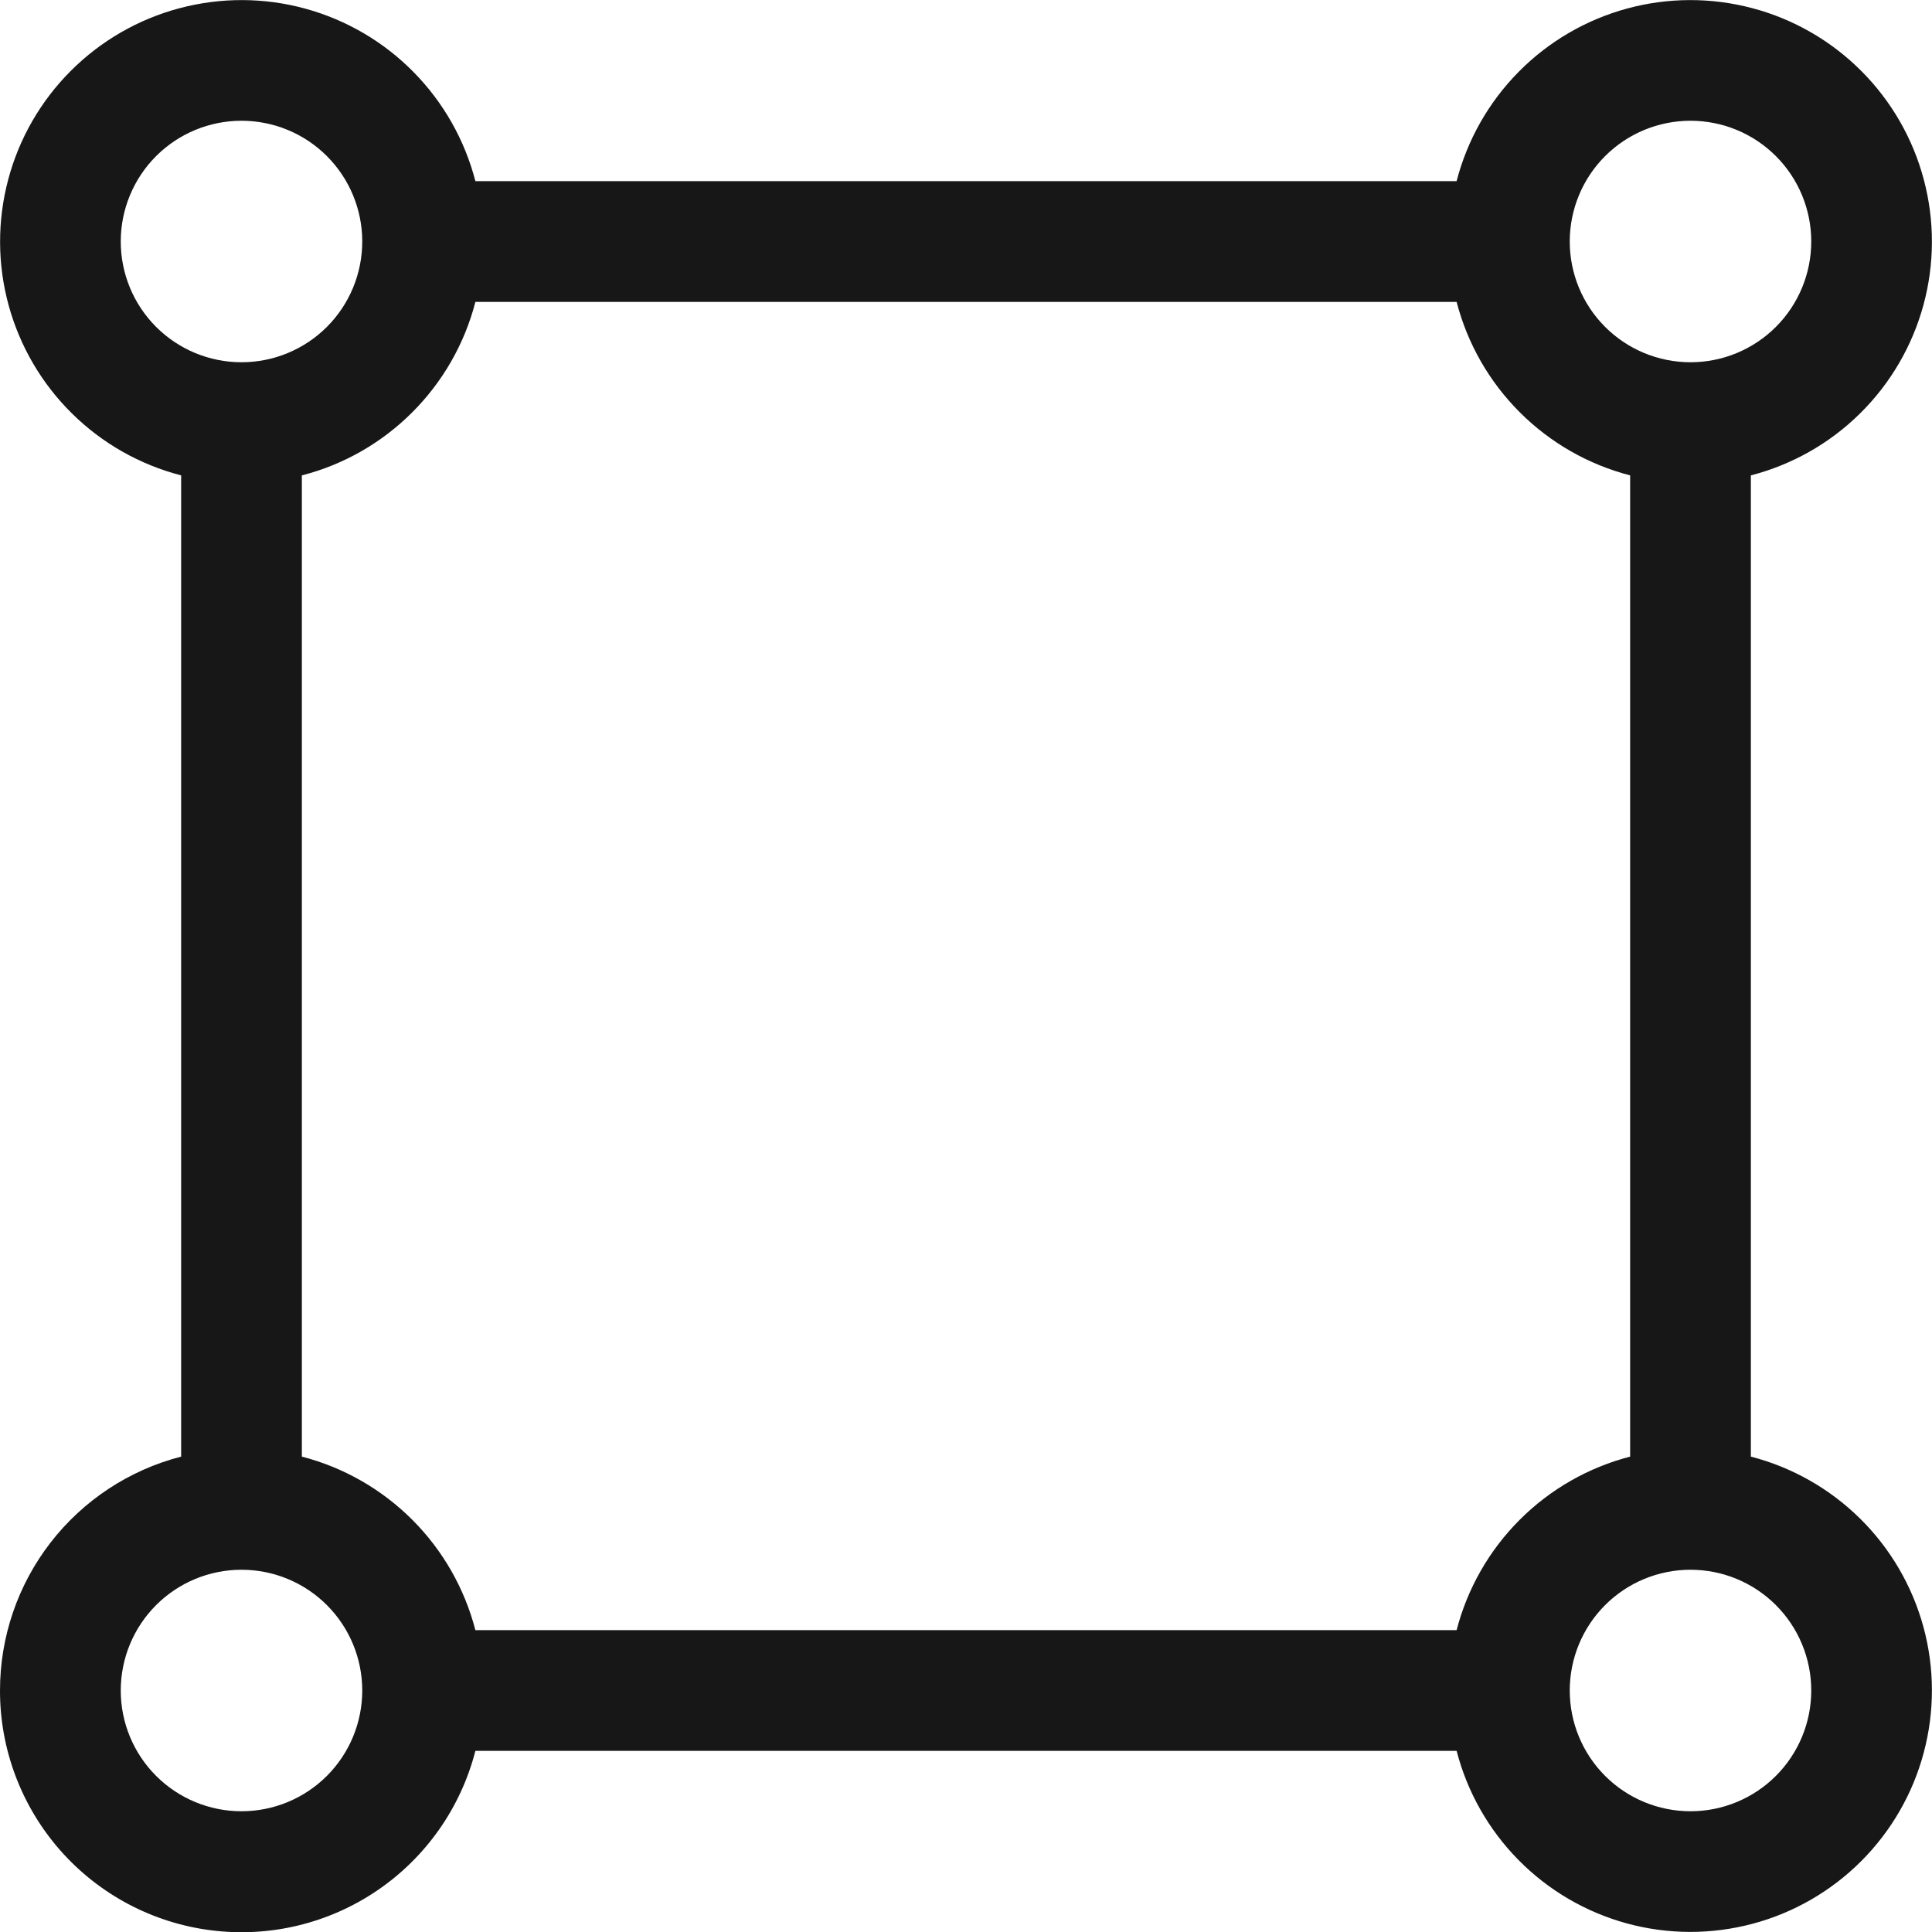 <svg width="50" height="50" viewBox="0 0 50 50" fill="none" xmlns="http://www.w3.org/2000/svg">
<g clip-path="url(#clip0_125_1168)">
<path d="M6.25 46.875C5.421 46.875 4.626 46.546 4.04 45.96C3.454 45.374 3.125 44.579 3.125 43.75C3.125 42.921 3.454 42.126 4.04 41.54C4.626 40.954 5.421 40.625 6.25 40.625C7.079 40.625 7.874 40.954 8.46 41.54C9.046 42.126 9.375 42.921 9.375 43.75C9.375 44.579 9.046 45.374 8.46 45.96C7.874 46.546 7.079 46.875 6.25 46.875ZM3.05575e-06 43.75C-0.002 45.272 0.553 46.743 1.558 47.886C2.564 49.028 3.952 49.765 5.463 49.956C6.973 50.148 8.501 49.782 9.76 48.927C11.02 48.072 11.924 46.787 12.303 45.312H37.697C37.973 46.379 38.526 47.354 39.3 48.138C40.073 48.922 41.041 49.488 42.104 49.778C43.167 50.068 44.287 50.071 45.352 49.788C46.417 49.506 47.388 48.946 48.167 48.167C48.946 47.388 49.506 46.417 49.788 45.352C50.071 44.287 50.068 43.167 49.778 42.104C49.488 41.041 48.922 40.073 48.138 39.3C47.354 38.526 46.379 37.973 45.312 37.697V12.303C46.379 12.027 47.354 11.475 48.138 10.7C48.922 9.927 49.488 8.959 49.778 7.896C50.068 6.833 50.071 5.713 49.788 4.648C49.506 3.583 48.946 2.612 48.167 1.833C47.388 1.054 46.417 0.494 45.352 0.212C44.287 -0.071 43.167 -0.068 42.104 0.222C41.041 0.512 40.073 1.078 39.3 1.862C38.526 2.646 37.973 3.621 37.697 4.688H12.303C12.027 3.621 11.474 2.646 10.7 1.862C9.927 1.078 8.959 0.512 7.896 0.222C6.833 -0.068 5.713 -0.071 4.648 0.212C3.583 0.494 2.612 1.054 1.833 1.833C1.054 2.612 0.494 3.583 0.212 4.648C-0.071 5.713 -0.068 6.833 0.222 7.896C0.512 8.959 1.078 9.927 1.862 10.7C2.646 11.475 3.621 12.027 4.688 12.303V37.697C3.346 38.043 2.157 38.826 1.308 39.922C0.46 41.017 -0 42.364 3.05575e-06 43.75ZM7.812 37.697V12.303C10.009 11.741 11.738 10.009 12.303 7.813H37.697C37.977 8.893 38.541 9.88 39.331 10.669C40.12 11.459 41.107 12.023 42.188 12.303V37.697C41.107 37.977 40.12 38.541 39.331 39.331C38.541 40.12 37.977 41.107 37.697 42.188H12.303C12.023 41.107 11.459 40.12 10.669 39.331C9.88 38.541 8.893 37.977 7.812 37.697ZM43.75 46.875C42.921 46.875 42.126 46.546 41.54 45.96C40.954 45.374 40.625 44.579 40.625 43.75C40.625 42.921 40.954 42.126 41.54 41.54C42.126 40.954 42.921 40.625 43.75 40.625C44.579 40.625 45.374 40.954 45.96 41.54C46.546 42.126 46.875 42.921 46.875 43.75C46.875 44.579 46.546 45.374 45.96 45.96C45.374 46.546 44.579 46.875 43.75 46.875ZM6.25 9.375C5.421 9.375 4.626 9.046 4.04 8.46C3.454 7.874 3.125 7.079 3.125 6.25C3.125 5.421 3.454 4.626 4.04 4.04C4.626 3.454 5.421 3.125 6.25 3.125C7.079 3.125 7.874 3.454 8.46 4.04C9.046 4.626 9.375 5.421 9.375 6.25C9.375 7.079 9.046 7.874 8.46 8.46C7.874 9.046 7.079 9.375 6.25 9.375ZM43.75 9.375C42.921 9.375 42.126 9.046 41.54 8.46C40.954 7.874 40.625 7.079 40.625 6.25C40.625 5.421 40.954 4.626 41.54 4.04C42.126 3.454 42.921 3.125 43.75 3.125C44.579 3.125 45.374 3.454 45.96 4.04C46.546 4.626 46.875 5.421 46.875 6.25C46.875 7.079 46.546 7.874 45.96 8.46C45.374 9.046 44.579 9.375 43.75 9.375Z" fill="#171717"/>
</g>
<defs>
<clipPath id="clip0_125_1168">
<rect width="50" height="50" fill="white" transform="matrix(1 0 0 -1 0 50)"/>
</clipPath>
</defs>
</svg>
